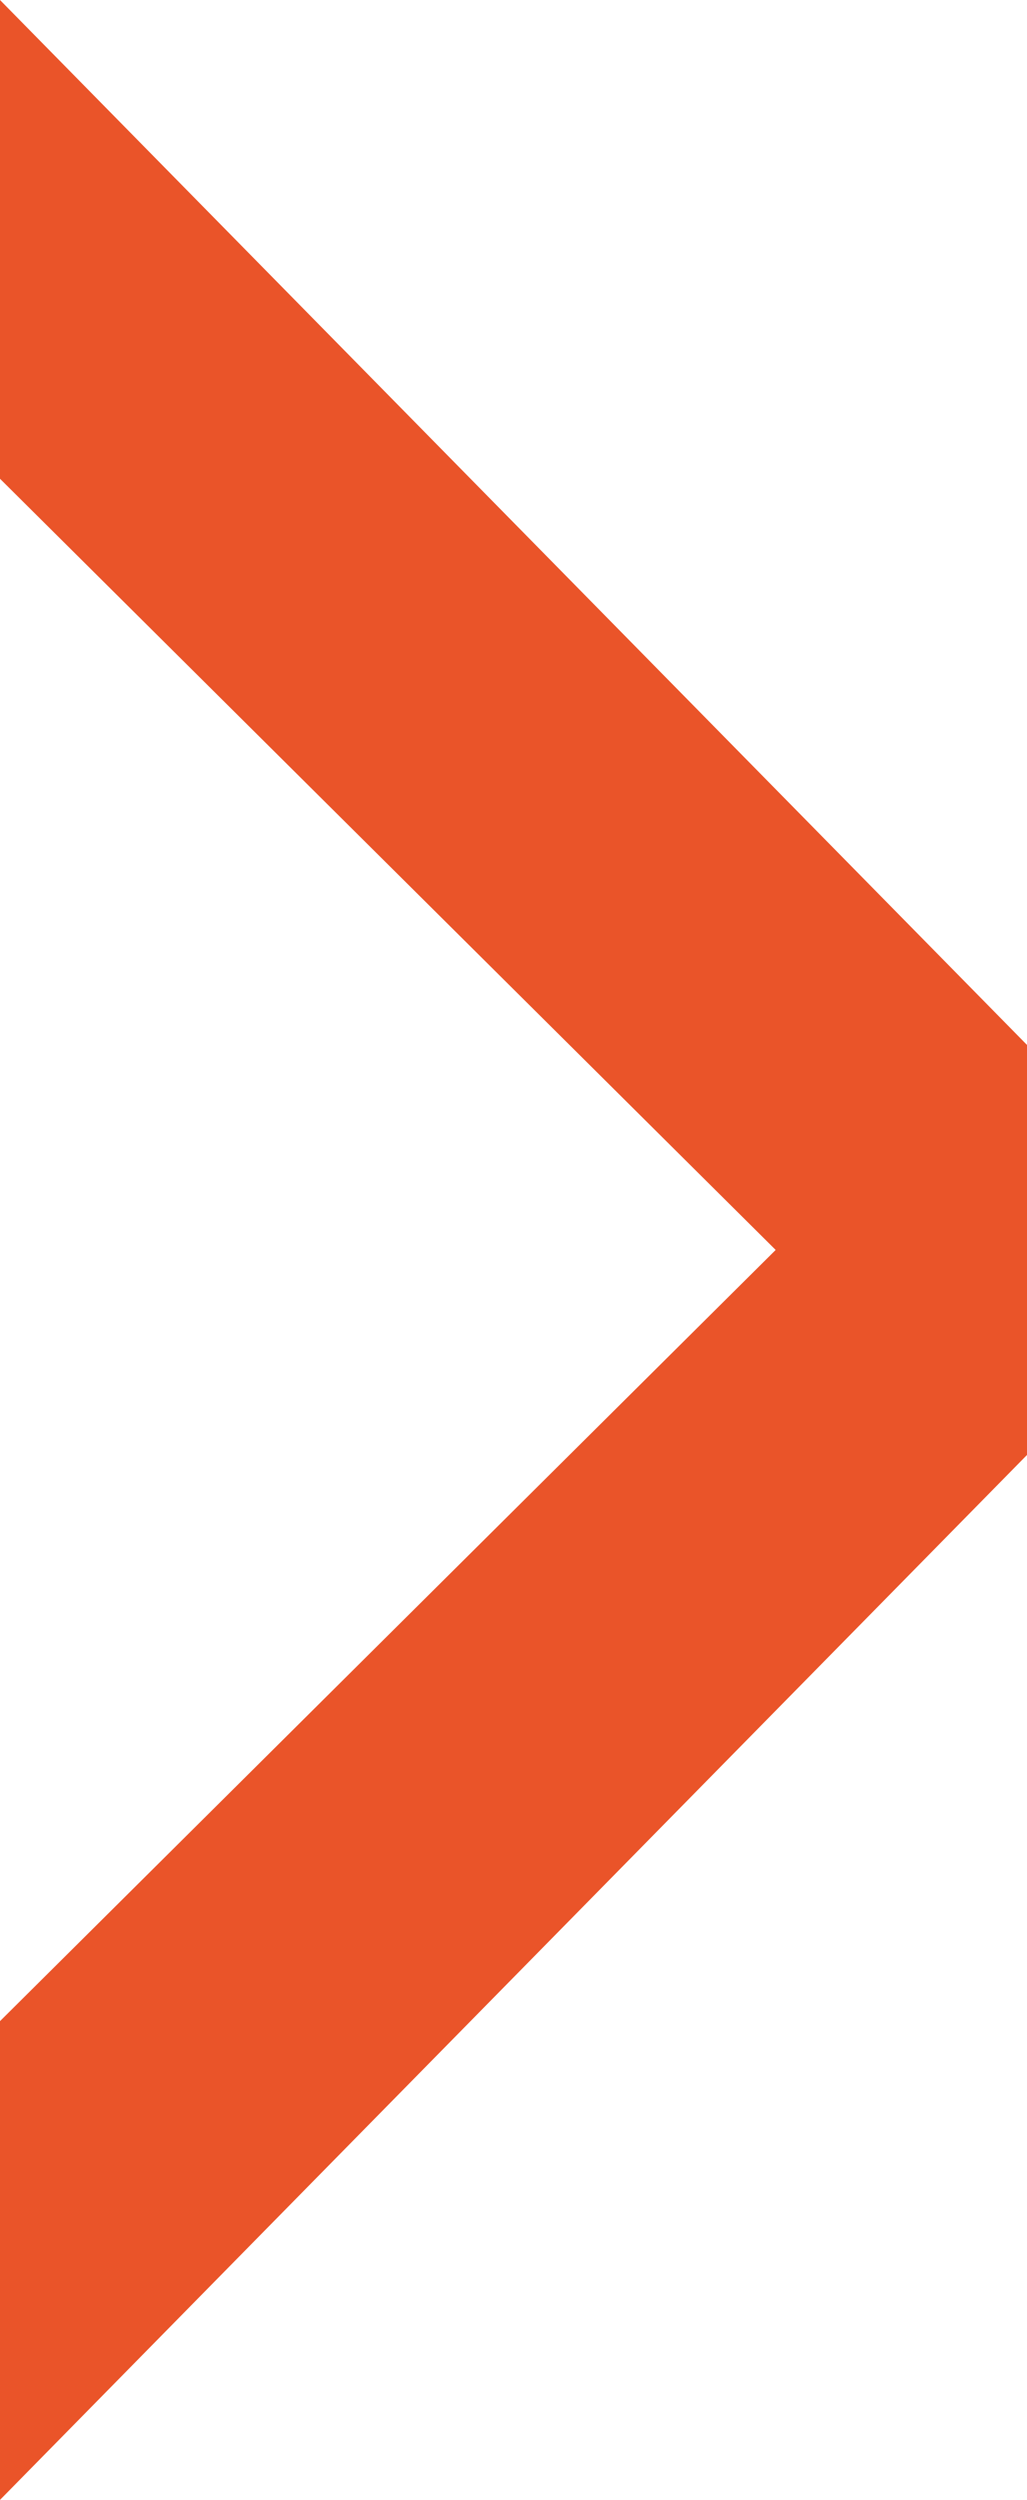 <?xml version="1.0" encoding="utf-8"?>
<!-- Generator: Adobe Illustrator 23.0.3, SVG Export Plug-In . SVG Version: 6.00 Build 0)  -->
<svg version="1.1" id="Layer_1" xmlns="http://www.w3.org/2000/svg" xmlns:xlink="http://www.w3.org/1999/xlink" x="0px" y="0px"
	 viewBox="0 0 17.04 41.46" style="enable-background:new 0 0 17.04 41.46;" xml:space="preserve">
<style type="text/css">
	.st0{fill:#EA5429;}
</style>
<g>
	<polygon class="st0" points="0,0 0,7.94 12.87,20.73 0,33.52 0,41.46 17.04,24.13 17.04,17.33 0,0 	"/>
</g>
</svg>
